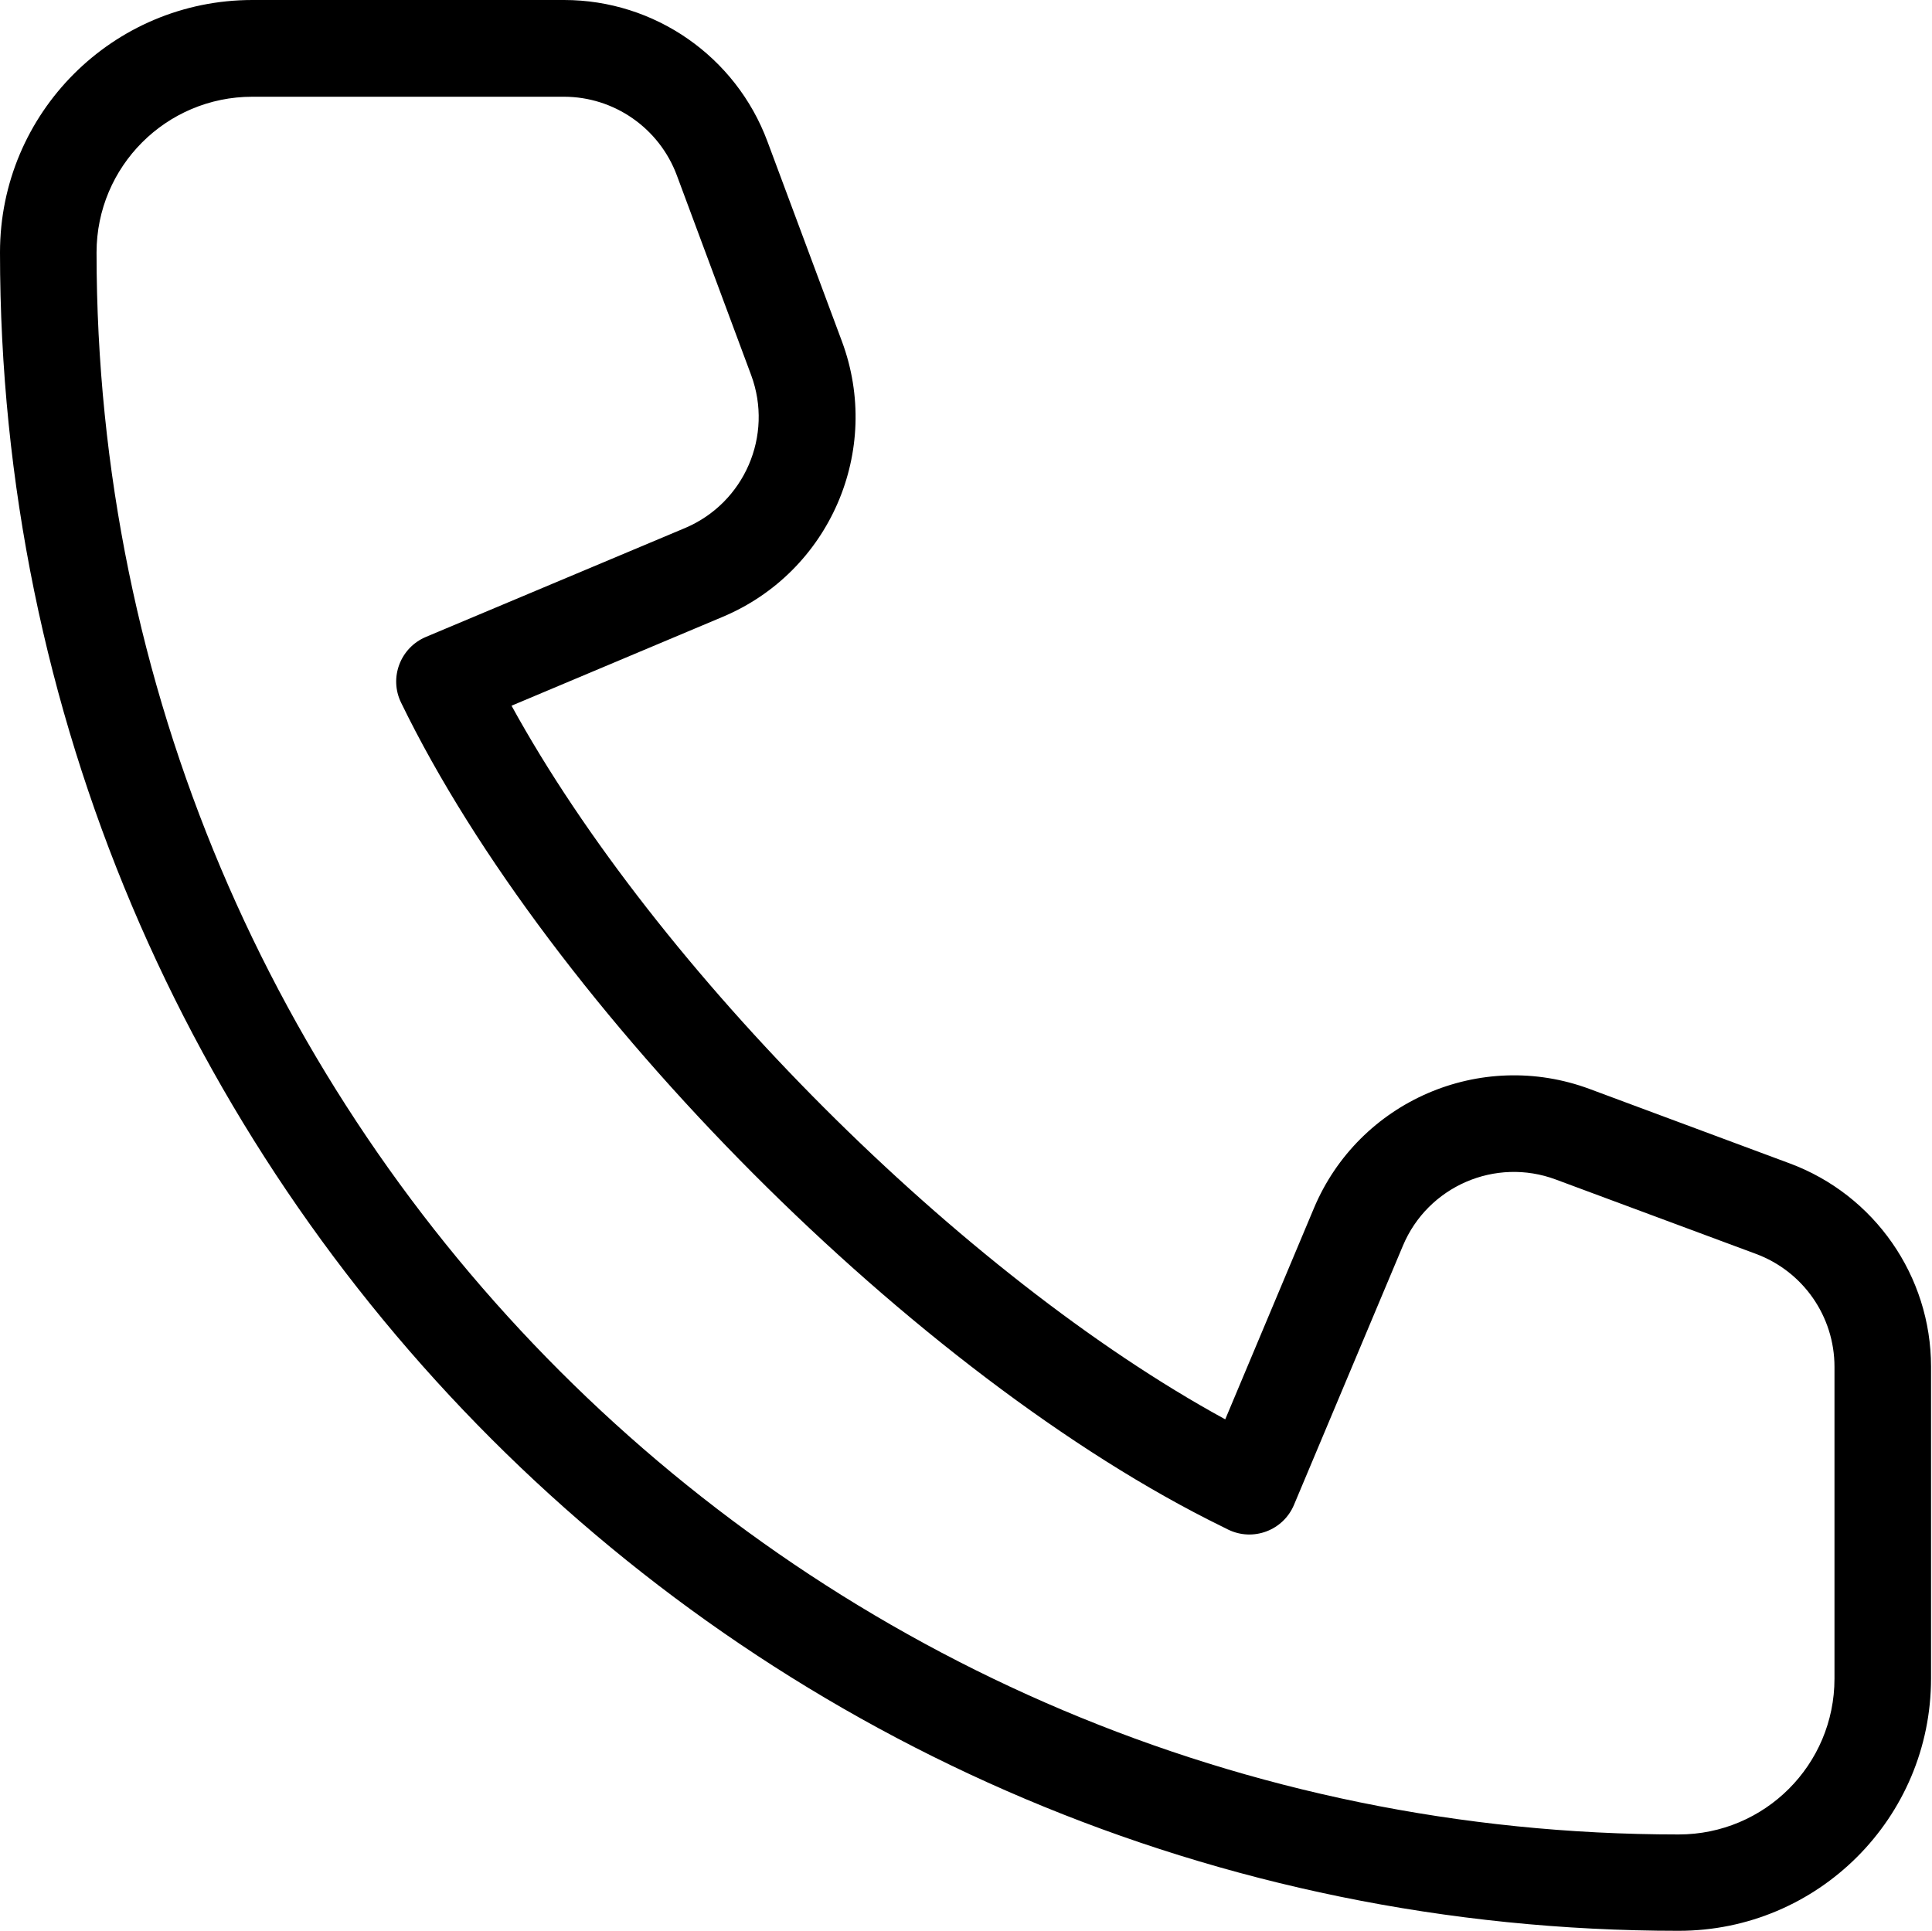 <?xml version="1.0" encoding="UTF-8"?><svg id="a" xmlns="http://www.w3.org/2000/svg" viewBox="0 0 100.05 100"><path d="M68.04,62.58c2.33-5.55,8.63-8.28,14.28-6.18l10.35,3.85c4.4,1.63,7.33,5.84,7.33,10.53v16.15c0,7.22-5.85,13.07-13.07,13.07C38.92,100,0,61.08,0,13.07,0,5.85,5.85,0,13.07,0H29.21c4.69,0,8.89,2.92,10.53,7.32l3.86,10.36c2.1,5.65-.63,11.94-6.18,14.27l-10.93,4.6c7.5,13.67,23.34,29.53,36.96,36.96l4.59-10.93Zm-4.44,16.64l-.28-.14c-15.82-7.74-34.85-26.84-42.55-42.69-.63-1.29-.04-2.84,1.28-3.4l13.42-5.64c3.08-1.3,4.59-4.79,3.43-7.92l-3.85-10.35c-.91-2.44-3.24-4.07-5.85-4.07H13.07c-4.46,0-8.07,3.61-8.07,8.07,0,45.25,36.68,81.93,81.93,81.93,4.46,0,8.07-3.61,8.07-8.07v-16.15c0-2.61-1.62-4.94-4.07-5.85l-10.36-3.85c-3.13-1.17-6.63,.35-7.92,3.43l-5.64,13.42c-.56,1.33-2.12,1.91-3.41,1.28Z"/></svg>